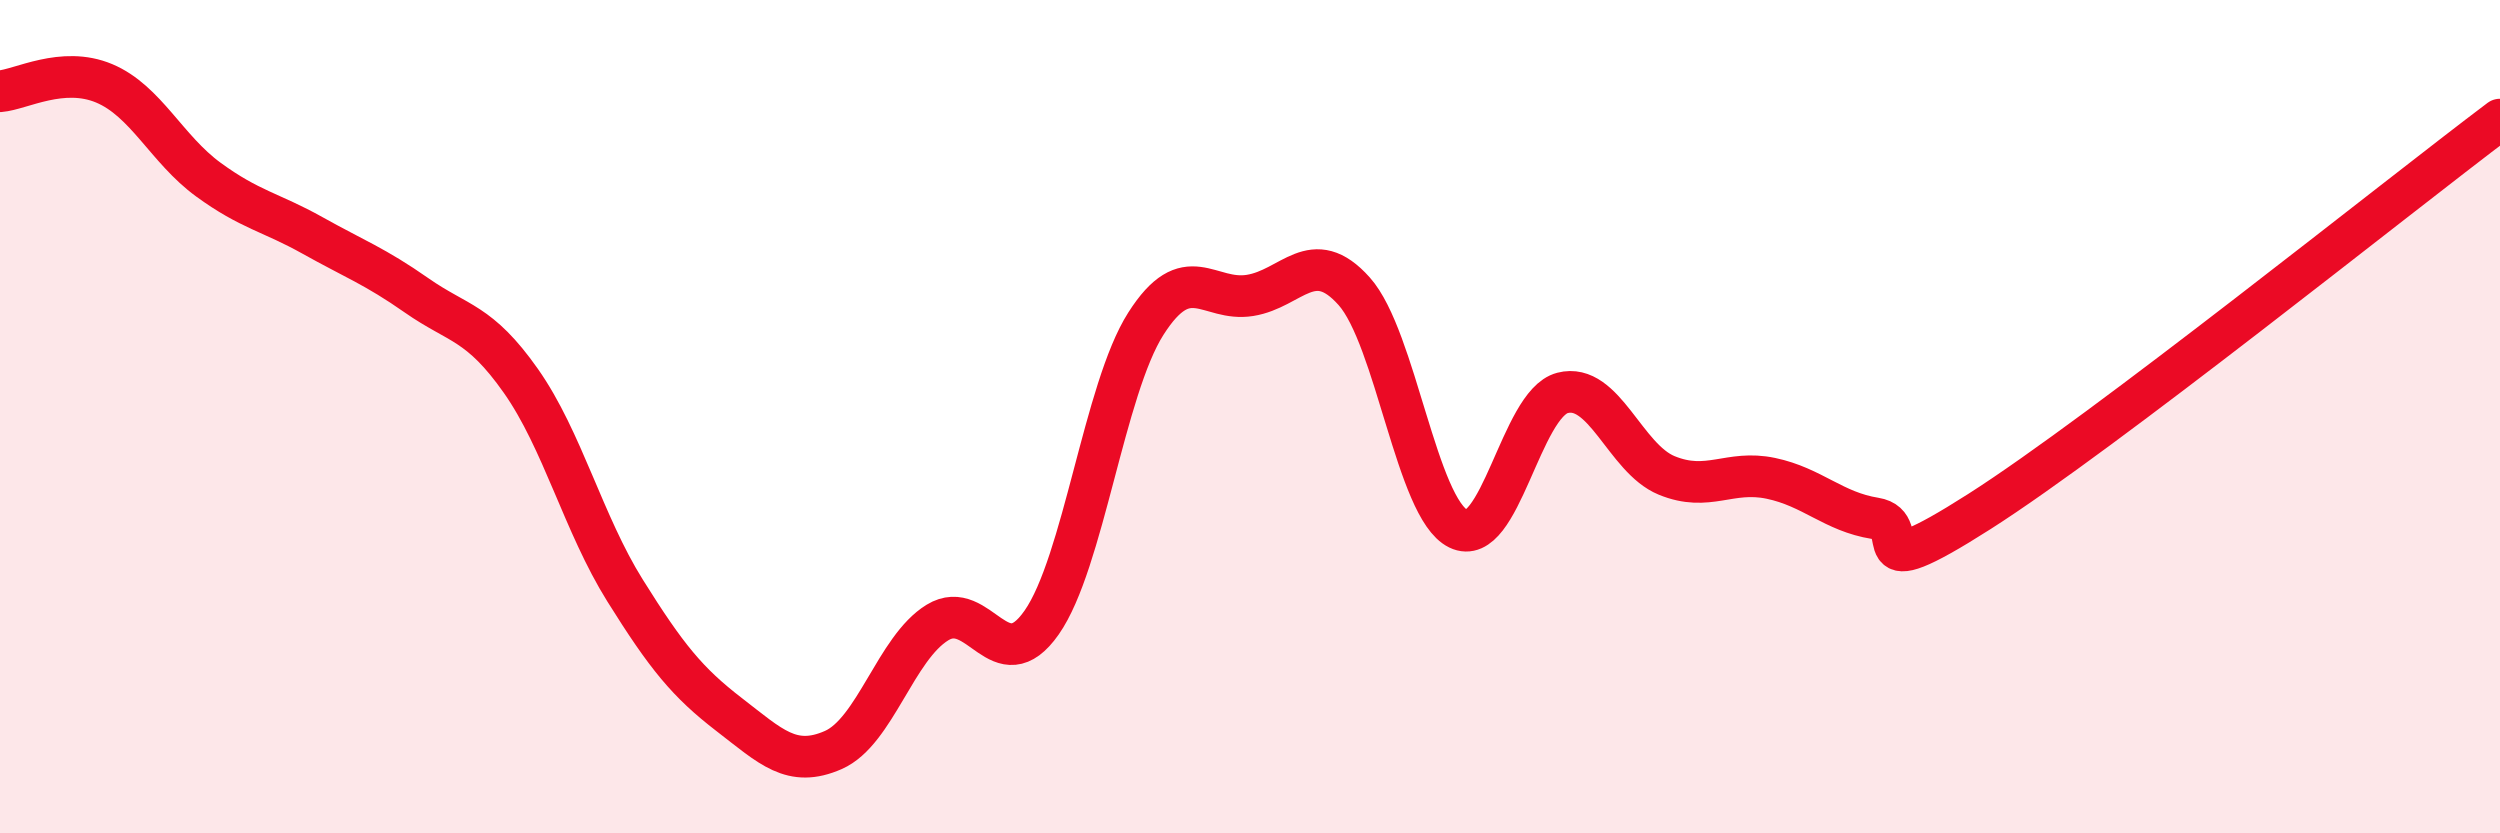 
    <svg width="60" height="20" viewBox="0 0 60 20" xmlns="http://www.w3.org/2000/svg">
      <path
        d="M 0,2.19 C 0.5,2.15 1.5,1.58 2.5,2 C 3.5,2.42 4,3.58 5,4.31 C 6,5.04 6.5,5.09 7.5,5.65 C 8.5,6.21 9,6.39 10,7.09 C 11,7.79 11.5,7.72 12.5,9.14 C 13.5,10.56 14,12.57 15,14.17 C 16,15.77 16.5,16.38 17.5,17.15 C 18.5,17.92 19,18.44 20,18 C 21,17.56 21.5,15.55 22.5,14.94 C 23.5,14.33 24,16.37 25,14.94 C 26,13.51 26.5,9.34 27.5,7.77 C 28.5,6.2 29,7.25 30,7.09 C 31,6.93 31.5,5.87 32.5,6.99 C 33.5,8.11 34,12.2 35,12.69 C 36,13.18 36.5,9.69 37.5,9.43 C 38.5,9.17 39,11 40,11.41 C 41,11.82 41.5,11.27 42.5,11.48 C 43.5,11.69 44,12.28 45,12.44 C 46,12.6 44.5,14.19 47.5,12.28 C 50.5,10.37 57.5,4.75 60,2.87L60 20L0 20Z"
        fill="#EB0A25"
        opacity="0.1"
        stroke-linecap="round"
        stroke-linejoin="round"
      />
      <path
        d="M 0,2.19 C 0.5,2.15 1.5,1.58 2.5,2 C 3.5,2.42 4,3.58 5,4.31 C 6,5.04 6.5,5.09 7.5,5.65 C 8.5,6.21 9,6.39 10,7.09 C 11,7.79 11.5,7.72 12.5,9.14 C 13.5,10.56 14,12.57 15,14.17 C 16,15.77 16.5,16.38 17.5,17.15 C 18.5,17.92 19,18.44 20,18 C 21,17.56 21.5,15.55 22.5,14.94 C 23.5,14.33 24,16.37 25,14.94 C 26,13.51 26.5,9.34 27.5,7.77 C 28.5,6.2 29,7.25 30,7.09 C 31,6.93 31.5,5.87 32.5,6.99 C 33.5,8.11 34,12.2 35,12.69 C 36,13.18 36.5,9.69 37.5,9.43 C 38.5,9.17 39,11 40,11.41 C 41,11.82 41.5,11.27 42.5,11.48 C 43.5,11.69 44,12.28 45,12.44 C 46,12.6 44.5,14.19 47.5,12.28 C 50.5,10.37 57.5,4.75 60,2.87"
        stroke="#EB0A25"
        stroke-width="1"
        fill="none"
        stroke-linecap="round"
        stroke-linejoin="round"
      />
    </svg>
  